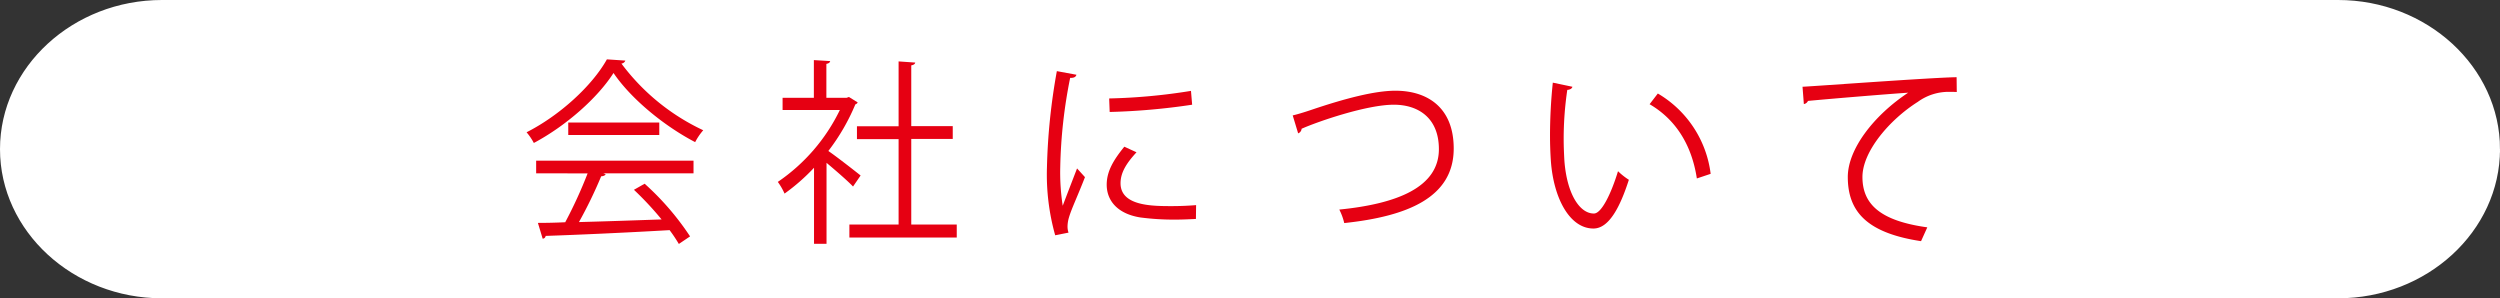 <svg xmlns="http://www.w3.org/2000/svg" width="378.632" height="45.178" viewBox="0 0 378.632 45.178"><rect x="0" y="0" width="378.632" height="45.178" fill="#333333" stroke="none"/><path data-name="パス 15141" d="M378.132 22.589c0 12.141-10.82 22.089-24.034 22.089H24.534C11.321 44.678.5 34.73.5 22.589S11.32.5 24.534.5h329.564c13.214 0 24.034 9.948 24.034 22.089z" fill="#fff" stroke="#fff" stroke-miterlimit="10"/><g data-name="グループ 2272" fill="#e60012"><path data-name="パス 15142" d="M94.715 9.177a.719.719 0 0 1-.6.449 32.753 32.753 0 0 0 12.391 10.1 9.107 9.107 0 0 0-1.222 1.8c-4.513-2.344-9.623-6.432-12.366-10.471-2.368 3.715-7.105 7.953-12.067 10.6a8.845 8.845 0 0 0-1.1-1.621c5.011-2.543 9.923-7.031 12.166-11.044zM81.202 26.254v-1.92h23.834v1.92H91.374l.349.125c-.075.2-.324.3-.673.324a67.421 67.421 0 0 1-3.366 6.931c3.79-.1 8.177-.249 12.515-.4a47.909 47.909 0 0 0-4.188-4.488l1.62-.922a40.95 40.95 0 0 1 6.881 7.978l-1.7 1.147a21.738 21.738 0 0 0-1.4-2.094c-6.906.4-14.236.723-18.773.873a.477.477 0 0 1-.449.424l-.723-2.393c1.2 0 2.593-.025 4.139-.1a68.716 68.716 0 0 0 3.391-7.4zm4.862-7.7h13.787v1.895H86.064z"/><path data-name="パス 15143" d="M129.893 15.509c-.025.125-.2.249-.349.3a31.314 31.314 0 0 1-4.089 7.056c1.371.947 4.139 3.116 4.887 3.715l-1.147 1.67c-.8-.848-2.618-2.418-4.014-3.59v12.265h-1.895V25.407a30.231 30.231 0 0 1-4.463 3.914 9.39 9.39 0 0 0-1.022-1.77 27.815 27.815 0 0 0 9.4-10.895h-8.676v-1.845h4.737V9.102l2.468.15c-.025.2-.2.349-.573.424v5.135h3.067l.349-.125zm8.128 18.5h6.881v1.97h-16.261v-1.97h7.454v-12.94h-6.308v-1.945h6.308V9.301l2.518.175c-.025.2-.2.349-.6.424v9.2h6.283v1.945h-6.283v12.963z"/><path data-name="パス 15144" d="M163.026 11.32c-.075.324-.374.5-.947.474a75.012 75.012 0 0 0-1.5 13.463 32.887 32.887 0 0 0 .374 5.909c.548-1.471 1.77-4.612 2.169-5.659l1.2 1.321c-1.172 3.017-2.019 4.737-2.418 6.083a5.059 5.059 0 0 0-.224 1.4 2.862 2.862 0 0 0 .15.922l-2.019.4a34.045 34.045 0 0 1-1.247-10.3 93 93 0 0 1 1.5-14.56zm18.1 21.84c-1.022.05-2.069.1-3.116.1a38.878 38.878 0 0 1-5.285-.324c-3.49-.548-5.111-2.568-5.111-4.961 0-2.069 1.072-3.79 2.668-5.759l1.845.848c-1.421 1.546-2.418 2.992-2.418 4.687 0 3.465 4.837 3.465 7.778 3.465 1.2 0 2.468-.05 3.665-.15zm-13.139-18.249a88.434 88.434 0 0 0 12.391-1.147l.175 2.094a99.969 99.969 0 0 1-12.49 1.1z"/><path data-name="パス 15145" d="M195.785 17.479c.648-.15 1.6-.424 2.917-.873 5.036-1.7 9.524-2.867 12.64-2.867 4.787 0 8.826 2.493 8.826 8.751 0 7.4-6.956 10.272-16.579 11.294a8.953 8.953 0 0 0-.748-2.044c8.776-.873 15.083-3.391 15.083-9.15 0-4.687-3.067-6.731-6.831-6.731-4.064 0-11.369 2.493-13.961 3.64a.812.812 0 0 1-.524.7z"/><path data-name="パス 15146" d="M238.144 13.14c-.05.274-.374.449-.773.474a50.615 50.615 0 0 0-.548 7.454c0 1.1.05 2.194.1 3.141.349 5.086 2.294 8.152 4.488 8.128 1.147 0 2.618-3.042 3.64-6.407a10.171 10.171 0 0 0 1.645 1.3c-1.3 4.039-2.967 7.33-5.31 7.38-3.615.05-6.108-4.537-6.507-10.3a57.101 57.101 0 0 1-.125-3.74 77.707 77.707 0 0 1 .424-8.053zm18.848 13.887c-.8-5.236-3.316-9-7.155-11.244l1.246-1.621a16.447 16.447 0 0 1 8 12.166z"/><path data-name="パス 15147" d="M272.997 13.14c2.119-.1 19.646-1.4 23.336-1.446l.025 2.244c-.374-.025-.723-.025-1.047-.025a7.929 7.929 0 0 0-4.862 1.521c-4.263 2.693-8.377 7.5-8.377 11.369 0 4.188 2.792 6.657 9.823 7.629l-.947 2.094c-8.078-1.222-11.094-4.388-11.094-9.723 0-4.213 3.939-9.324 9.15-12.765-3.017.2-11.518.9-15.183 1.247a.809.809 0 0 1-.623.474z"/></g></svg>